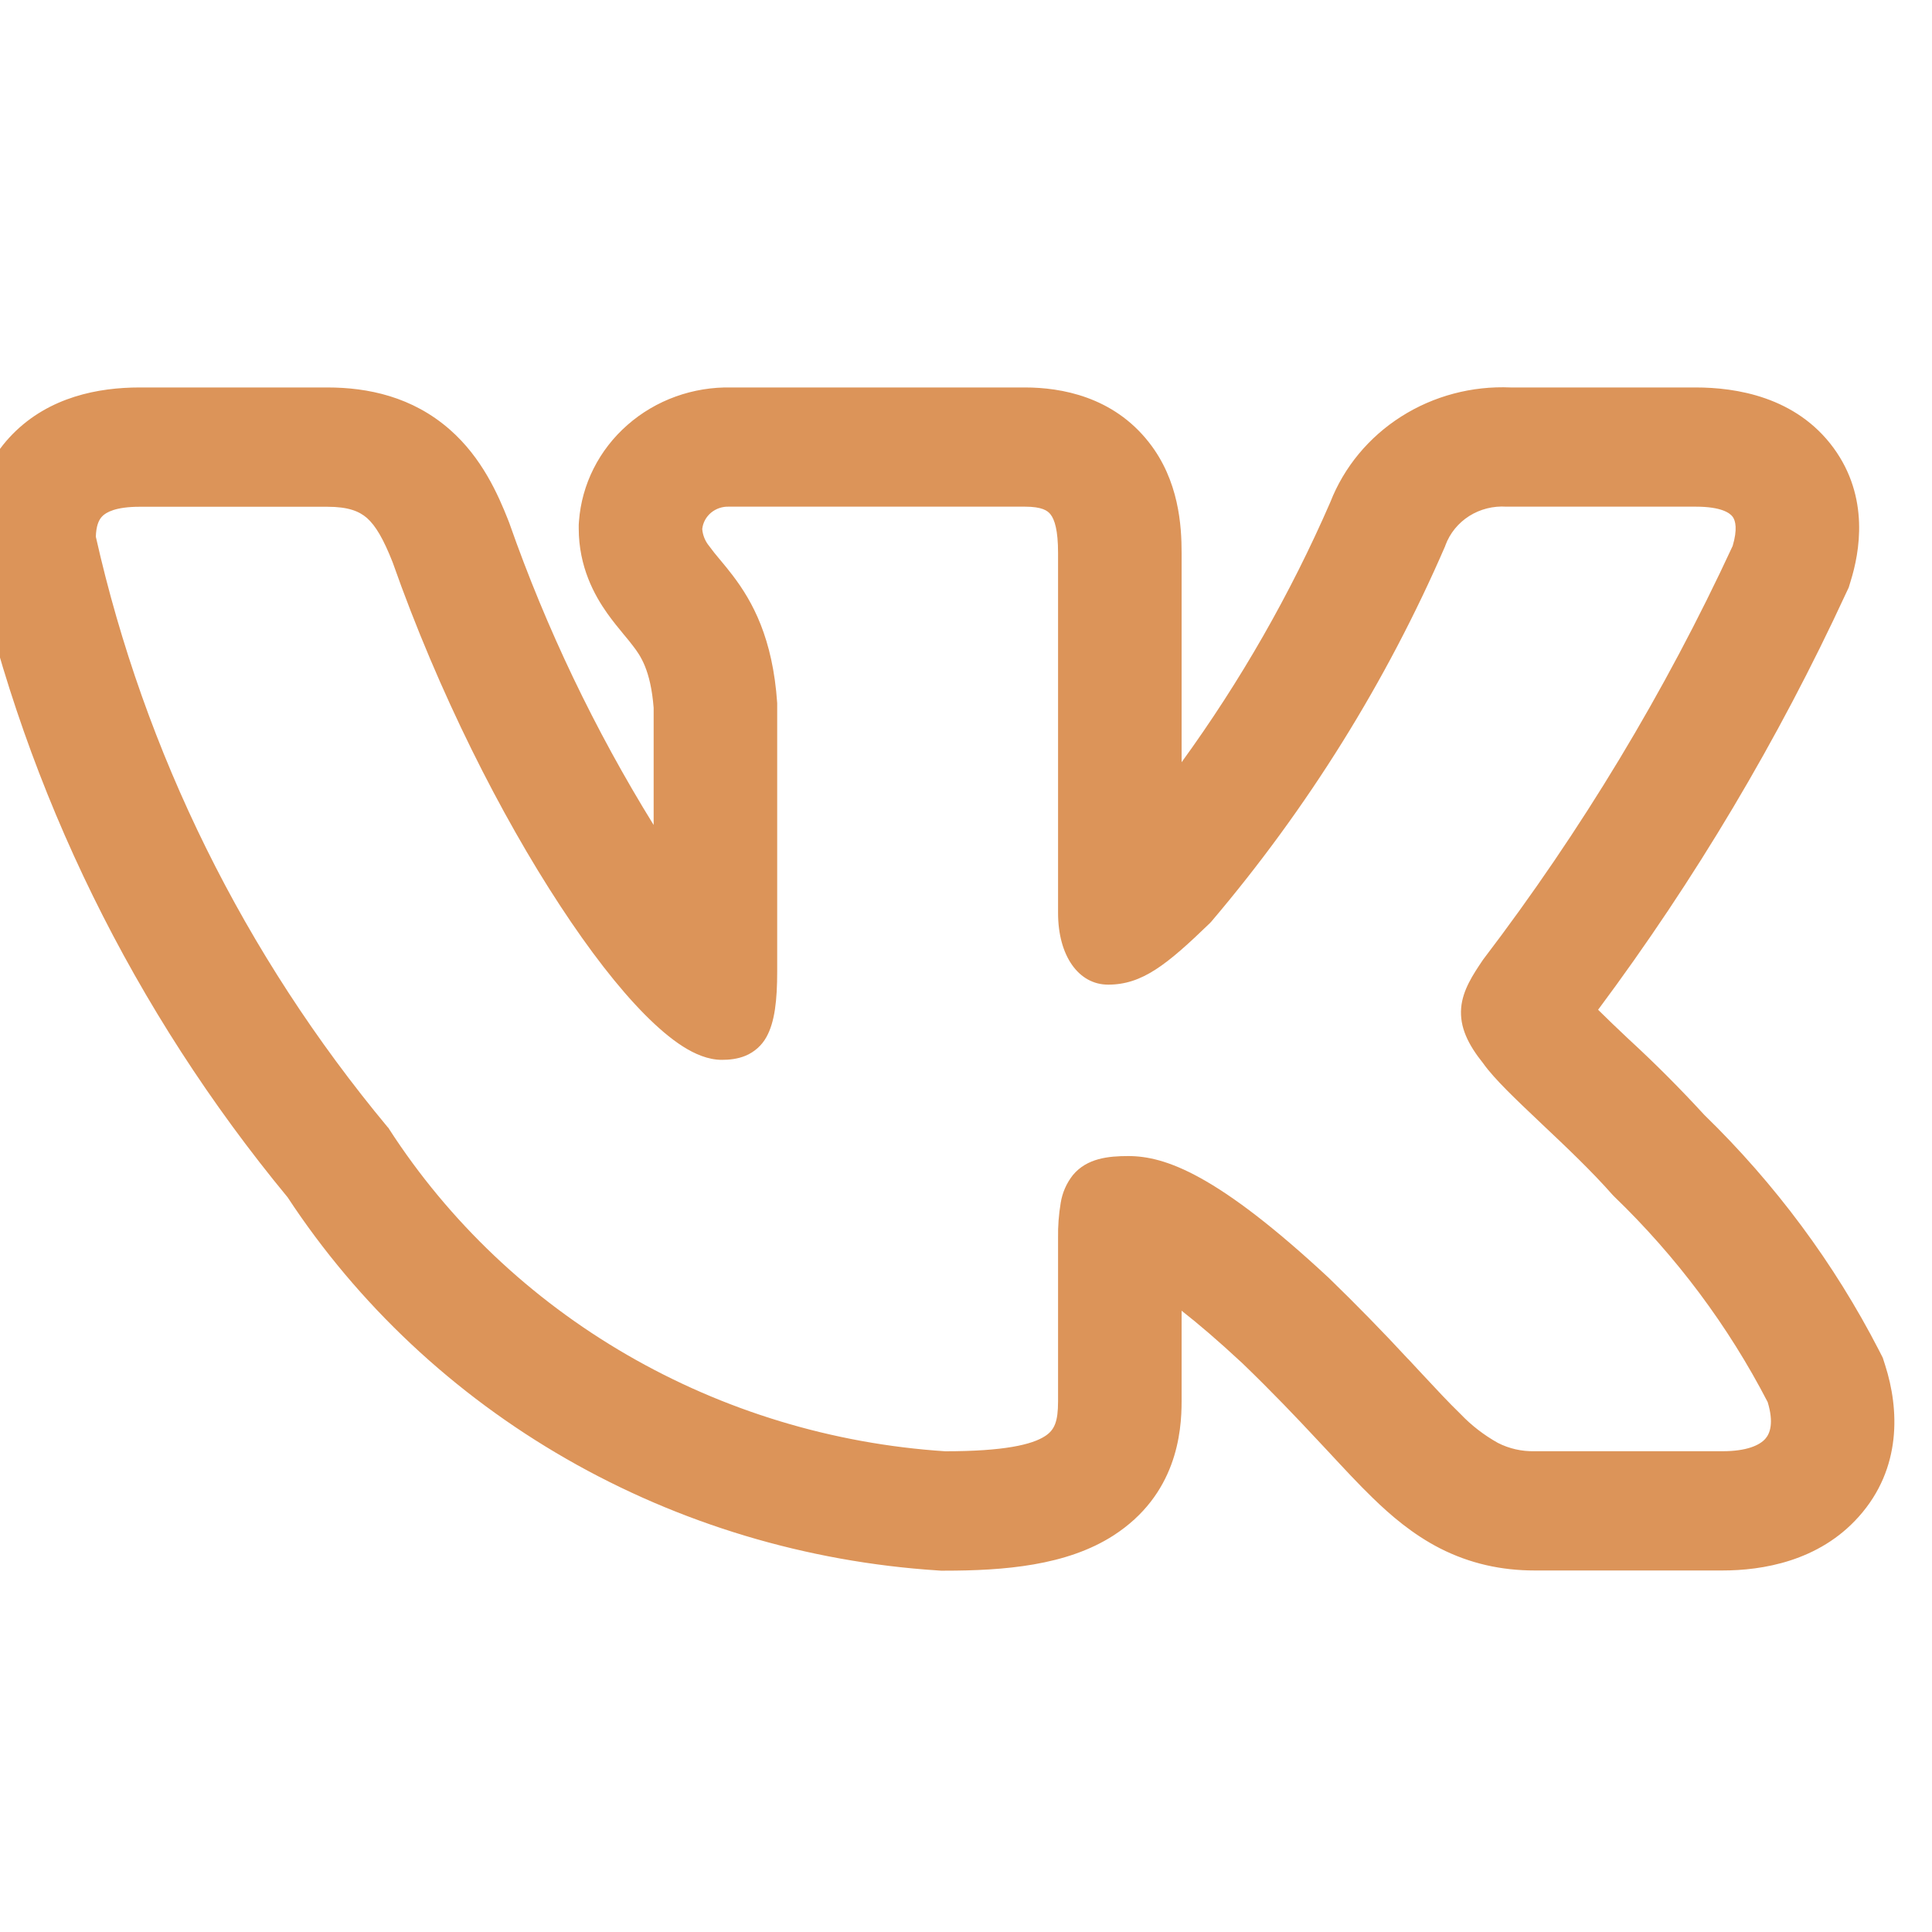 <?xml version="1.0" encoding="UTF-8"?> <svg xmlns="http://www.w3.org/2000/svg" width="40" height="40" viewBox="0 0 40 40" fill="none"><g clip-path="url(#clip0_2030_28)"><path fill-rule="evenodd" clip-rule="evenodd" d="M38.905 27.962C37.977 26.158 36.755 24.511 35.285 23.082C34.793 22.546 34.279 22.029 33.742 21.535L33.677 21.474C33.478 21.287 33.281 21.098 33.087 20.906C35.097 18.208 36.816 15.319 38.219 12.284L38.276 12.163L38.315 12.034C38.501 11.437 38.712 10.301 37.962 9.274C37.184 8.213 35.941 8.022 35.108 8.022H31.277C30.474 7.987 29.681 8.198 29.011 8.624C28.34 9.05 27.826 9.671 27.543 10.396C26.718 12.292 25.686 14.097 24.464 15.781V11.447C24.464 10.887 24.409 9.948 23.787 9.158C23.044 8.21 21.968 8.022 21.221 8.022H15.141C14.348 8.005 13.578 8.282 12.991 8.798C12.403 9.313 12.044 10.027 11.987 10.791L11.982 10.865V10.94C11.982 11.738 12.309 12.327 12.572 12.698C12.69 12.864 12.814 13.015 12.894 13.111L12.911 13.132C12.996 13.234 13.053 13.302 13.109 13.378C13.259 13.572 13.472 13.875 13.533 14.655V17.08C12.313 15.107 11.312 13.014 10.548 10.838L10.534 10.801L10.521 10.767C10.313 10.242 9.98 9.478 9.314 8.895C8.536 8.212 7.616 8.022 6.778 8.022H2.891C2.044 8.022 1.023 8.213 0.26 8.989C-0.488 9.753 -0.573 10.668 -0.573 11.152V11.373L-0.526 11.586C0.551 16.411 2.769 20.93 5.955 24.789C7.412 27.007 9.389 28.863 11.727 30.205C14.065 31.547 16.698 32.338 19.412 32.514L19.482 32.519H19.554C20.791 32.519 22.082 32.415 23.052 31.791C24.36 30.948 24.464 29.656 24.464 29.01V27.137C24.8 27.4 25.216 27.753 25.725 28.227C26.343 28.823 26.834 29.34 27.255 29.791L27.48 30.031C27.807 30.383 28.129 30.731 28.423 31.015C28.791 31.373 29.246 31.766 29.816 32.058C30.434 32.372 31.084 32.515 31.773 32.515H35.662C36.482 32.515 37.657 32.328 38.483 31.402C39.384 30.395 39.316 29.159 39.032 28.271L38.981 28.111L38.905 27.962ZM29.152 28.136C28.624 27.566 28.08 27.009 27.521 26.467L27.516 26.462C25.202 24.309 24.123 23.935 23.359 23.935C22.951 23.935 22.503 23.978 22.212 24.33C22.08 24.498 21.994 24.695 21.961 24.903C21.92 25.145 21.902 25.389 21.906 25.634V29.01C21.906 29.43 21.835 29.606 21.634 29.735C21.366 29.908 20.795 30.047 19.569 30.047C17.24 29.895 14.983 29.21 12.981 28.05C10.98 26.891 9.292 25.289 8.057 23.377L8.044 23.355L8.026 23.336C5.058 19.769 2.99 15.584 1.984 11.112C1.991 10.898 2.039 10.768 2.117 10.689C2.197 10.607 2.393 10.492 2.891 10.492H6.778C7.21 10.492 7.435 10.584 7.597 10.724C7.778 10.885 7.938 11.157 8.129 11.641C9.084 14.351 10.373 16.886 11.595 18.748C12.205 19.68 12.805 20.455 13.348 21.003C13.619 21.276 13.883 21.503 14.137 21.665C14.381 21.82 14.659 21.943 14.945 21.943C15.095 21.943 15.271 21.927 15.44 21.856C15.622 21.778 15.772 21.644 15.866 21.474C16.041 21.164 16.091 20.708 16.091 20.111V14.558C16 13.211 15.579 12.452 15.17 11.914C15.087 11.806 15.002 11.7 14.914 11.596L14.892 11.57C14.819 11.485 14.75 11.397 14.684 11.307C14.6 11.206 14.55 11.083 14.539 10.954C14.553 10.823 14.617 10.703 14.72 10.616C14.823 10.53 14.956 10.485 15.092 10.49H21.221C21.572 10.49 21.69 10.572 21.75 10.65C21.835 10.757 21.906 10.979 21.906 11.447V18.901C21.906 19.787 22.329 20.386 22.943 20.386C23.649 20.386 24.159 19.973 25.049 19.113L25.064 19.097L25.078 19.082C27.074 16.732 28.705 14.113 29.92 11.308L29.926 11.289C30.018 11.041 30.19 10.829 30.418 10.684C30.646 10.54 30.916 10.472 31.188 10.49H35.109C35.641 10.49 35.815 10.622 35.873 10.699C35.933 10.781 35.975 10.958 35.873 11.303C34.473 14.326 32.742 17.196 30.709 19.864L30.695 19.884C30.499 20.175 30.283 20.498 30.252 20.866C30.218 21.265 30.395 21.625 30.707 22.014C30.934 22.337 31.403 22.779 31.878 23.229L31.923 23.272C32.421 23.742 32.961 24.253 33.394 24.747L33.406 24.758L33.418 24.771C34.709 26.015 35.783 27.453 36.598 29.029C36.727 29.456 36.649 29.677 36.547 29.791C36.429 29.922 36.165 30.046 35.663 30.046H31.773C31.508 30.052 31.245 29.993 31.011 29.873C30.723 29.712 30.462 29.51 30.237 29.274C29.993 29.038 29.729 28.754 29.405 28.406L29.154 28.136H29.152Z" fill="#DC9459"></path></g><defs><clipPath id="clip0_2030_28"><rect width="40" height="40" fill="white"></rect></clipPath></defs></svg> 